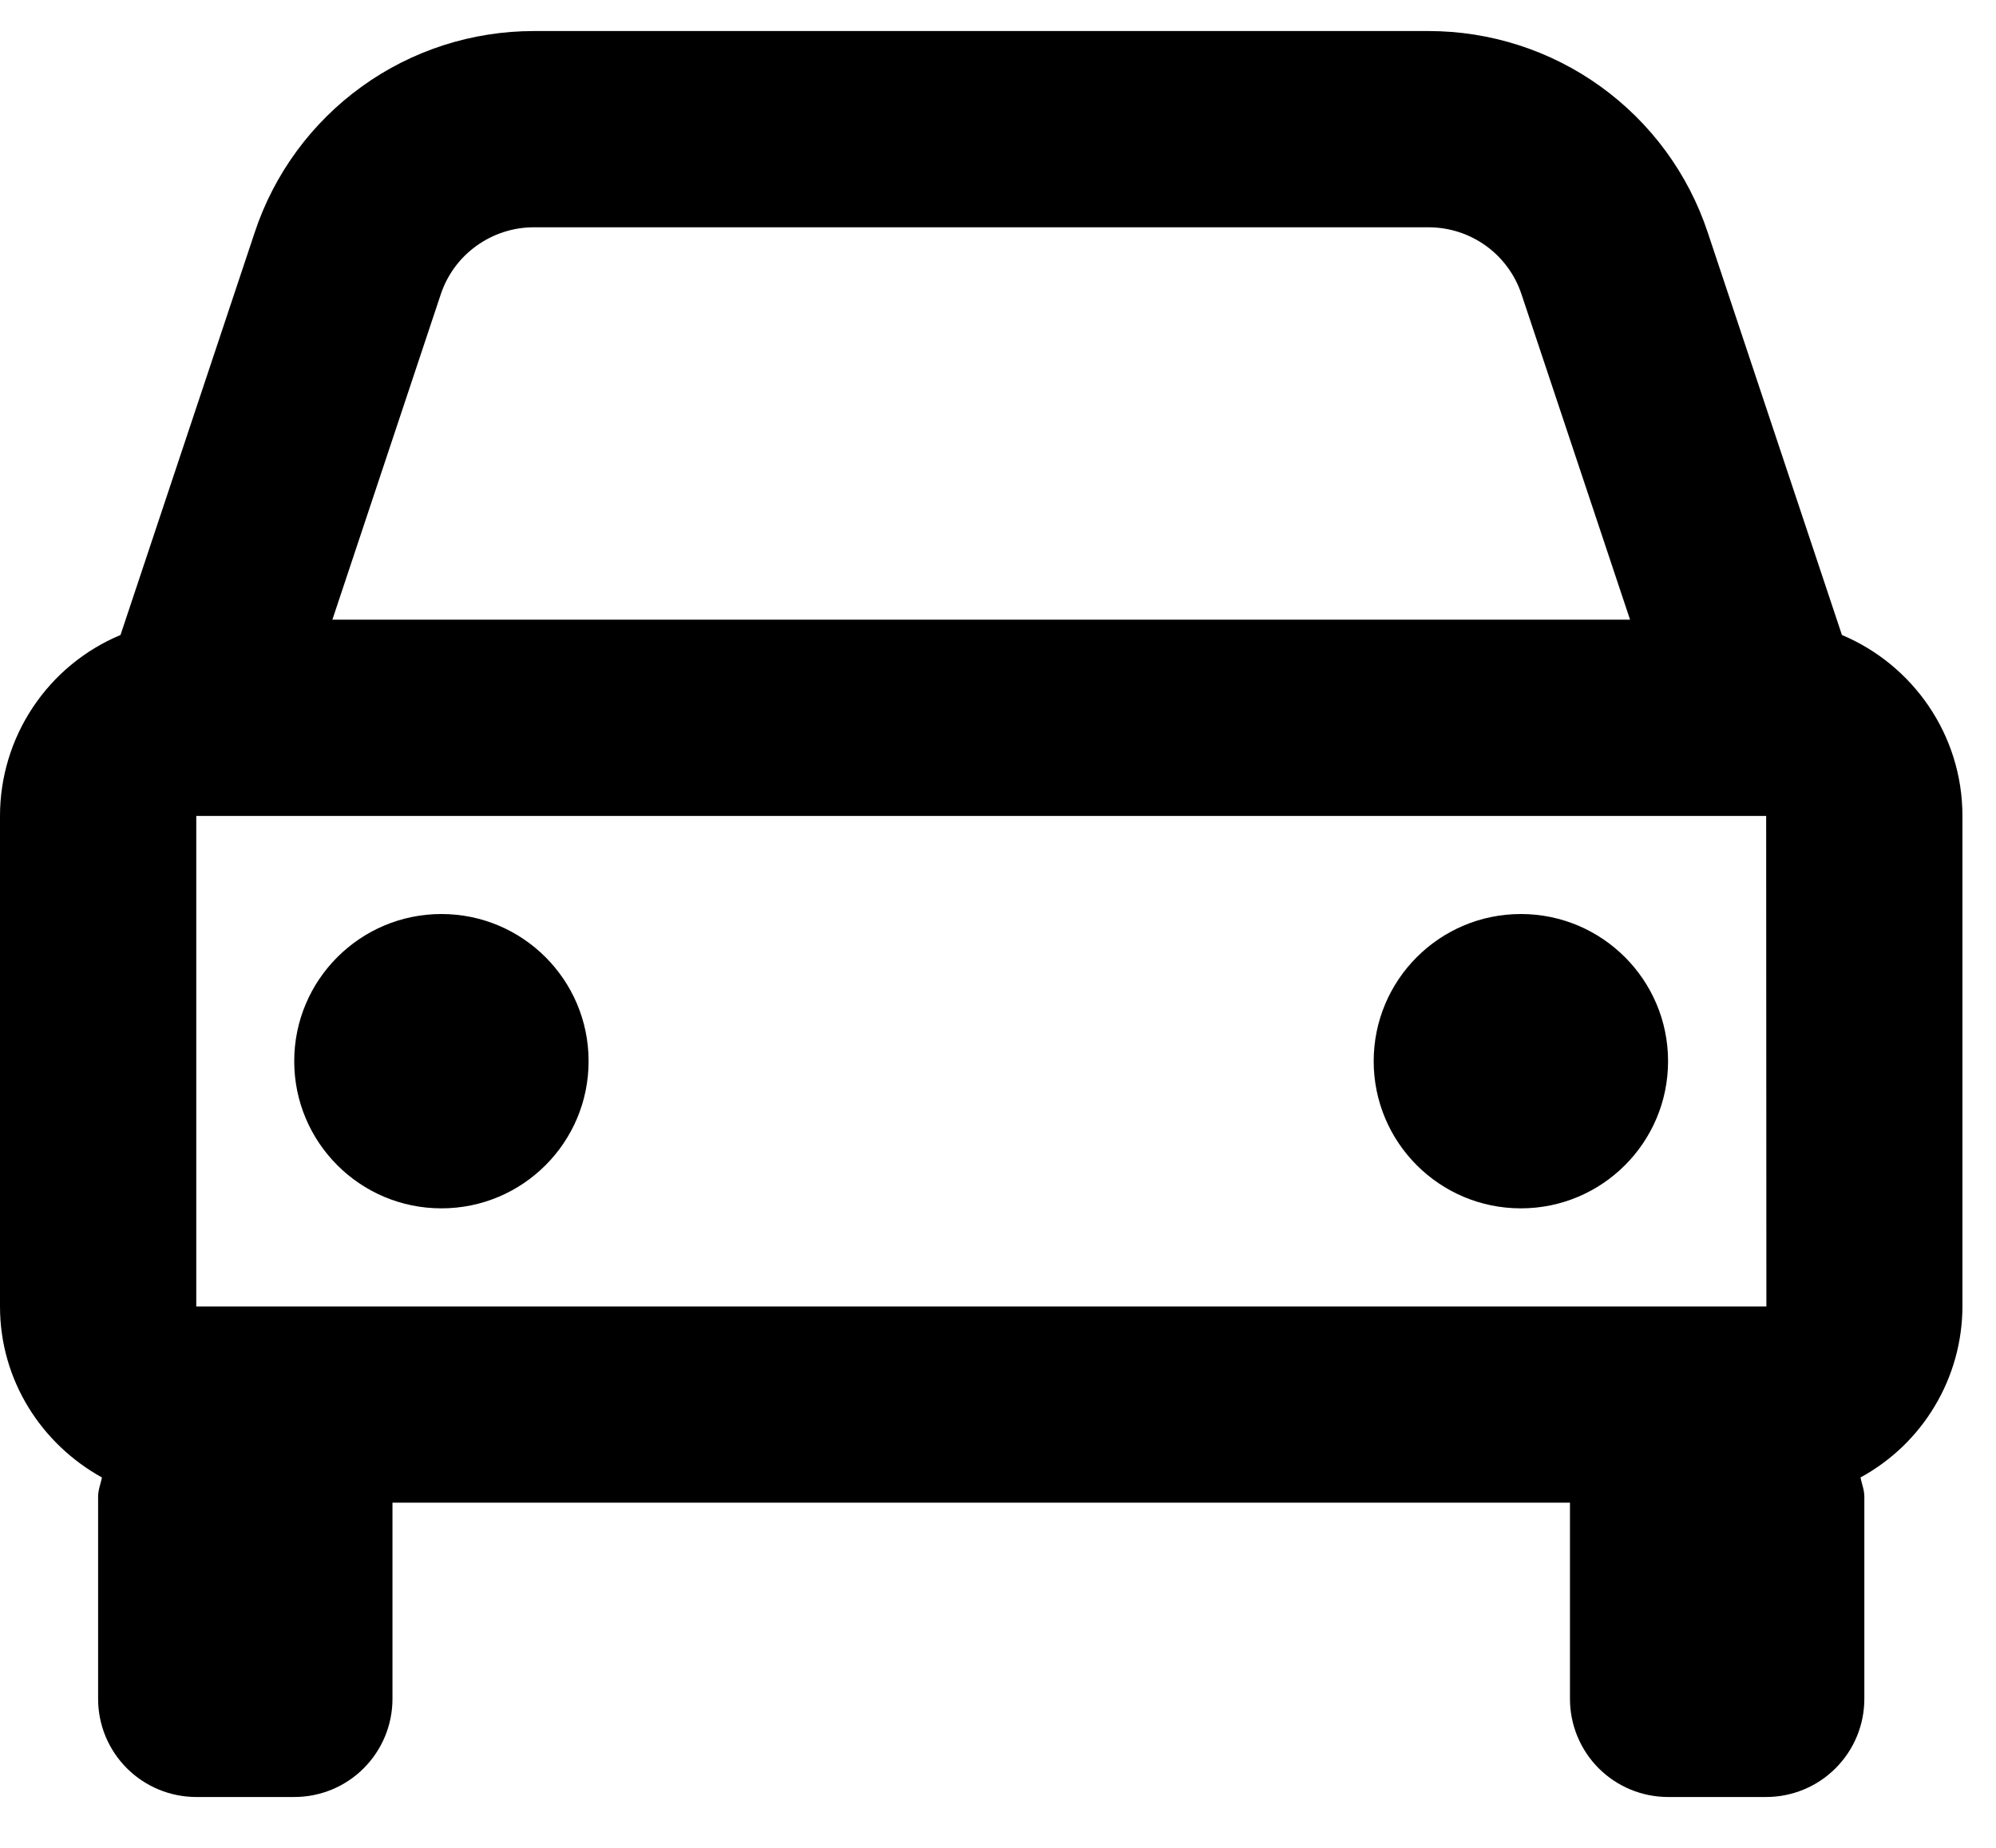 <?xml version="1.0" encoding="UTF-8"?> <svg xmlns="http://www.w3.org/2000/svg" width="27" height="25" viewBox="0 0 27 25" fill="none"><path d="M24.916 8.591L23.1 3.143C22.837 2.35 22.33 1.66 21.652 1.171C20.974 0.682 20.16 0.42 19.324 0.42H7.222C6.386 0.42 5.571 0.682 4.894 1.171C4.216 1.66 3.709 2.35 3.446 3.143L1.63 8.591C1.147 8.793 0.735 9.133 0.445 9.569C0.155 10.004 0 10.516 0 11.039V17.675C0 18.675 0.561 19.536 1.379 19.989C1.362 20.076 1.327 20.156 1.327 20.248V22.984C1.327 23.337 1.467 23.674 1.716 23.923C1.965 24.172 2.303 24.312 2.655 24.312H3.982C4.334 24.312 4.672 24.172 4.92 23.923C5.169 23.674 5.309 23.337 5.309 22.984V20.33H21.237V22.984C21.237 23.337 21.377 23.674 21.625 23.923C21.874 24.172 22.212 24.312 22.564 24.312H23.891C24.243 24.312 24.581 24.172 24.83 23.923C25.079 23.674 25.219 23.337 25.219 22.984V20.248C25.219 20.156 25.184 20.075 25.167 19.989C25.583 19.762 25.931 19.428 26.173 19.021C26.416 18.614 26.545 18.149 26.546 17.675V11.039C26.546 9.938 25.872 8.993 24.916 8.591ZM2.655 17.675V11.039H23.891L23.894 17.675H2.655ZM7.222 3.075H19.323C19.895 3.075 20.402 3.439 20.582 3.983L22.05 8.384H4.496L5.962 3.983C6.05 3.718 6.219 3.488 6.445 3.326C6.671 3.163 6.943 3.075 7.222 3.075Z" fill="black"></path><path d="M5.971 16.348C7.071 16.348 7.962 15.457 7.962 14.357C7.962 13.258 7.071 12.366 5.971 12.366C4.872 12.366 3.98 13.258 3.98 14.357C3.98 15.457 4.872 16.348 5.971 16.348Z" fill="black"></path><path d="M20.573 16.348C21.672 16.348 22.564 15.457 22.564 14.357C22.564 13.258 21.672 12.366 20.573 12.366C19.473 12.366 18.582 13.258 18.582 14.357C18.582 15.457 19.473 16.348 20.573 16.348Z" fill="black"></path></svg> 